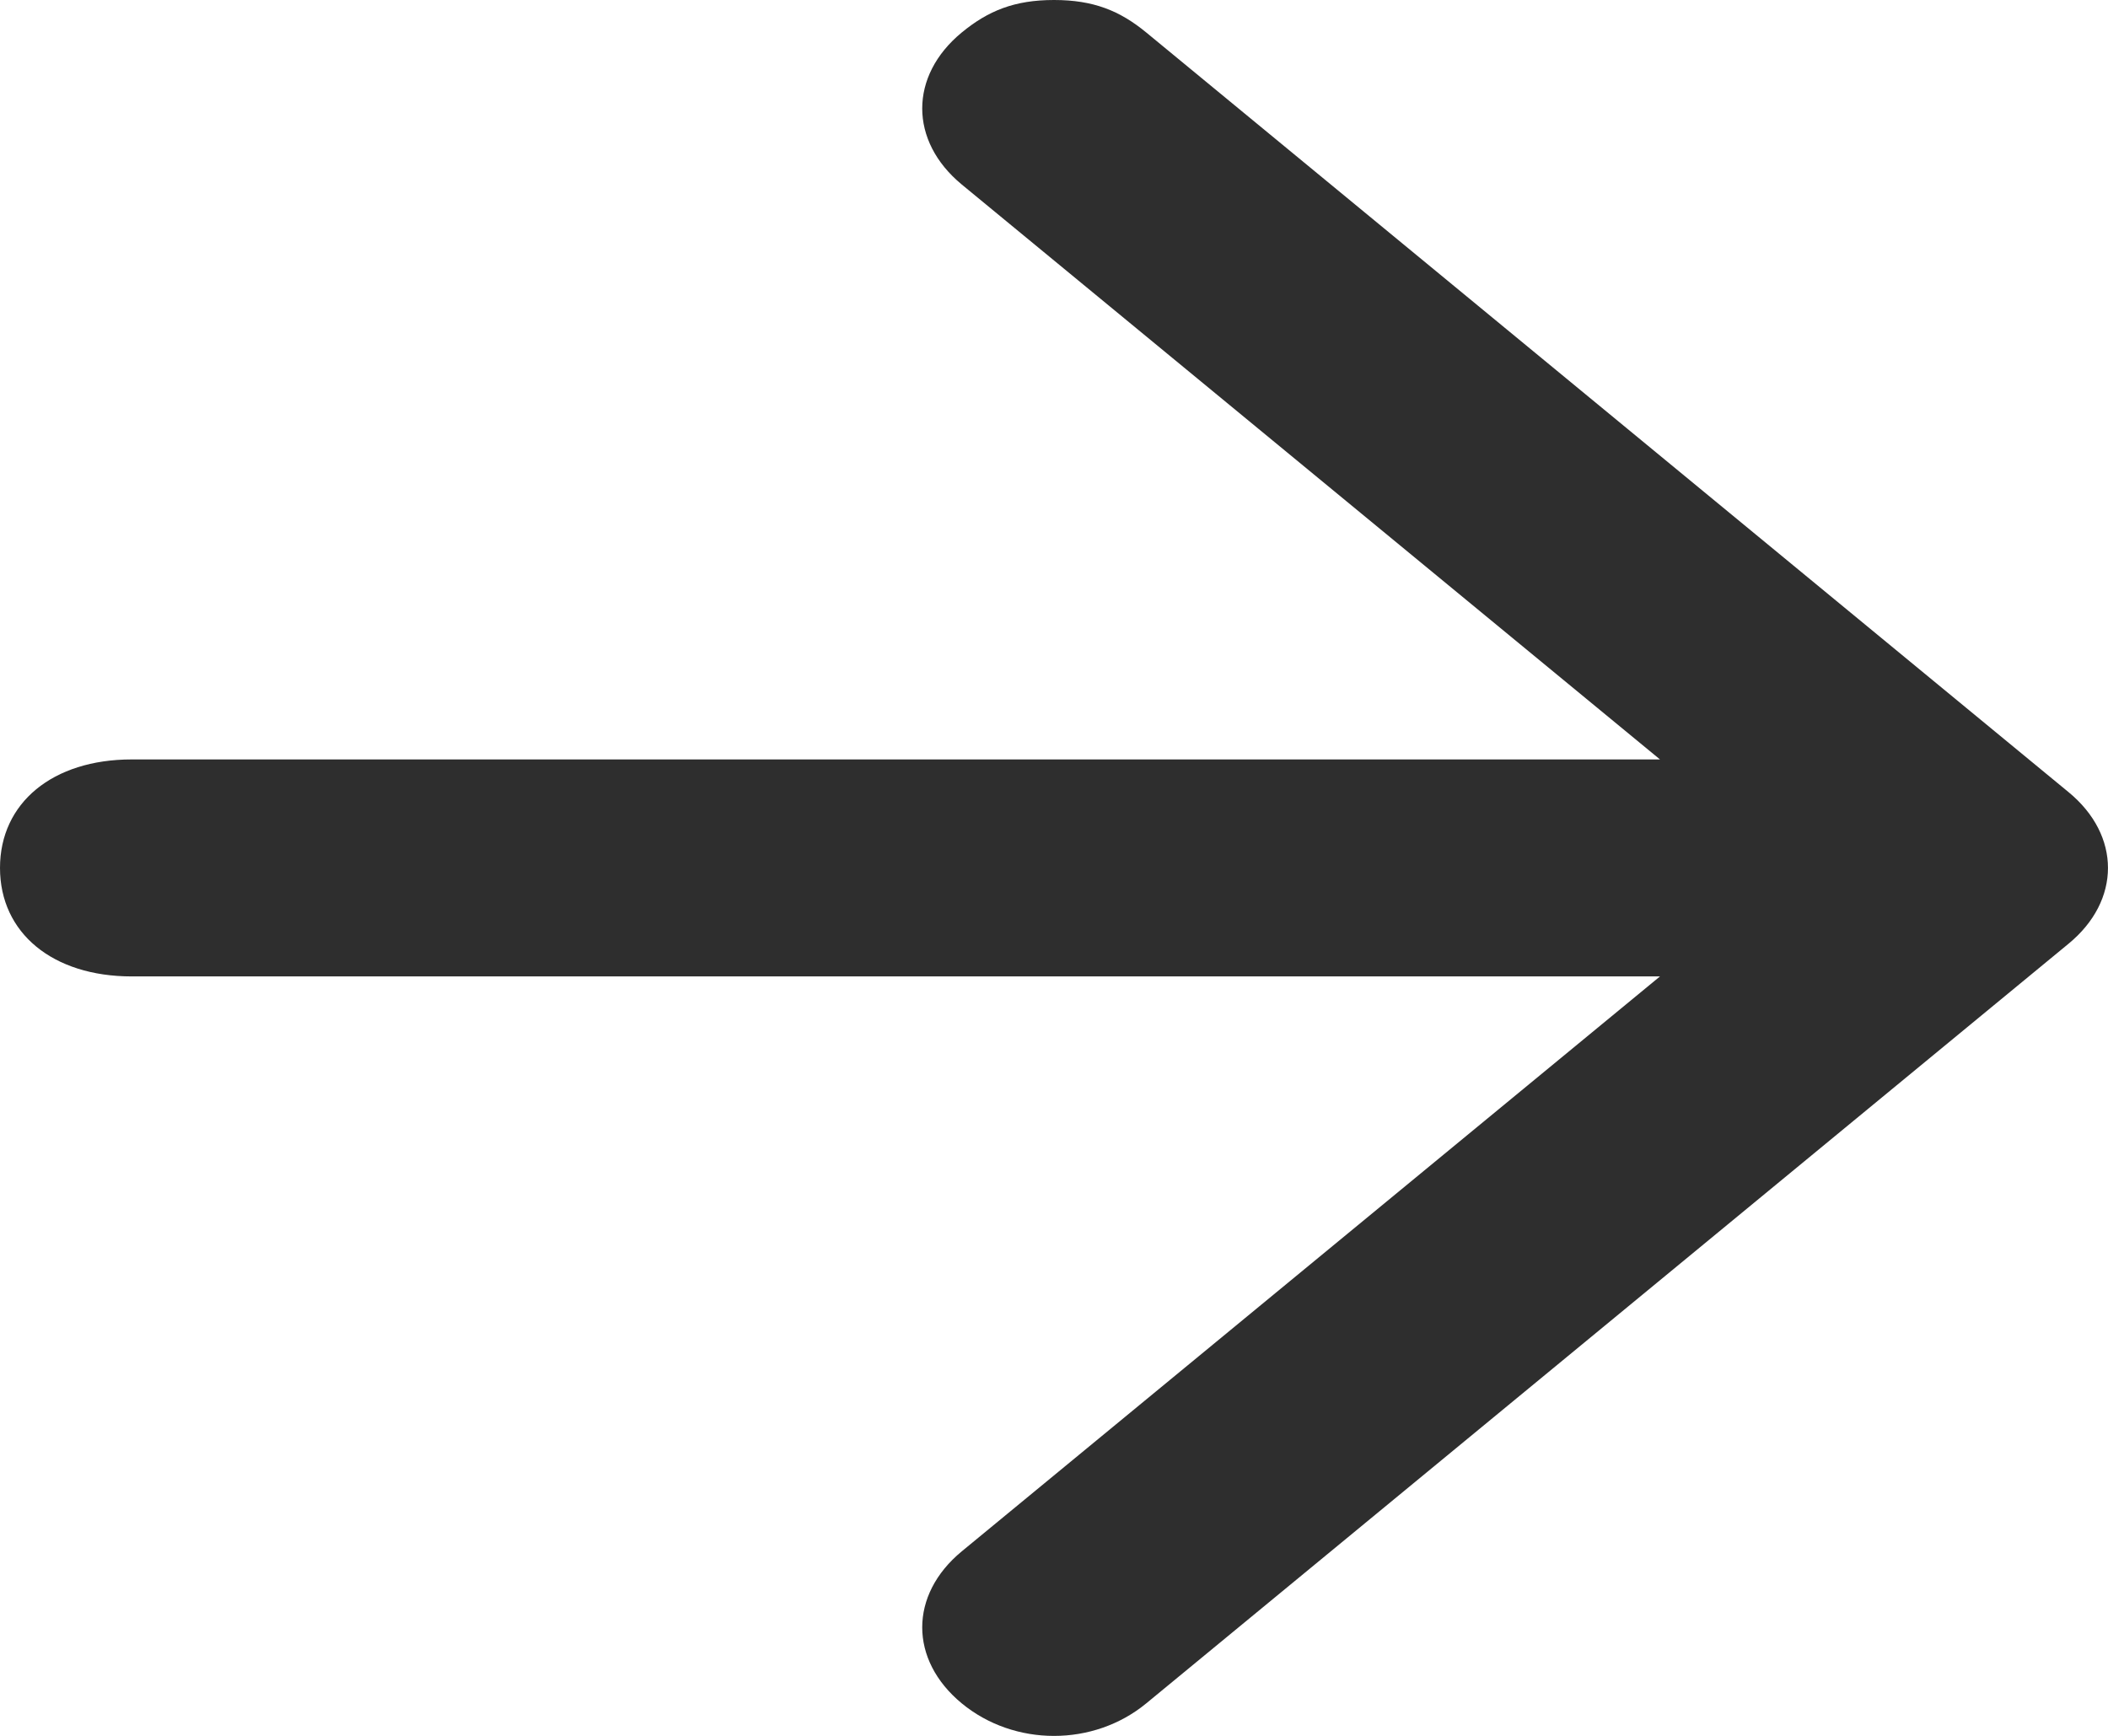<?xml version="1.0" encoding="UTF-8"?> <svg xmlns="http://www.w3.org/2000/svg" width="17" height="14" viewBox="0 0 17 14" fill="none"> <path d="M16.681 7.612L9.244 13.738C8.819 14.088 8.181 14.088 7.756 13.738C7.331 13.387 7.331 12.863 7.756 12.512L13.387 7.875L1.062 7.875C0.425 7.875 1.13213e-06 7.525 1.22392e-06 7C1.31571e-06 6.475 0.425 6.125 1.062 6.125L13.387 6.125L7.756 1.488C7.331 1.137 7.331 0.612 7.756 0.262C7.969 0.087 8.181 -1.43057e-06 8.5 -1.37484e-06C8.819 -1.3191e-06 9.031 0.087 9.244 0.262L16.681 6.388C17.106 6.737 17.106 7.263 16.681 7.612Z" fill="#2E2E2E"></path> </svg> 